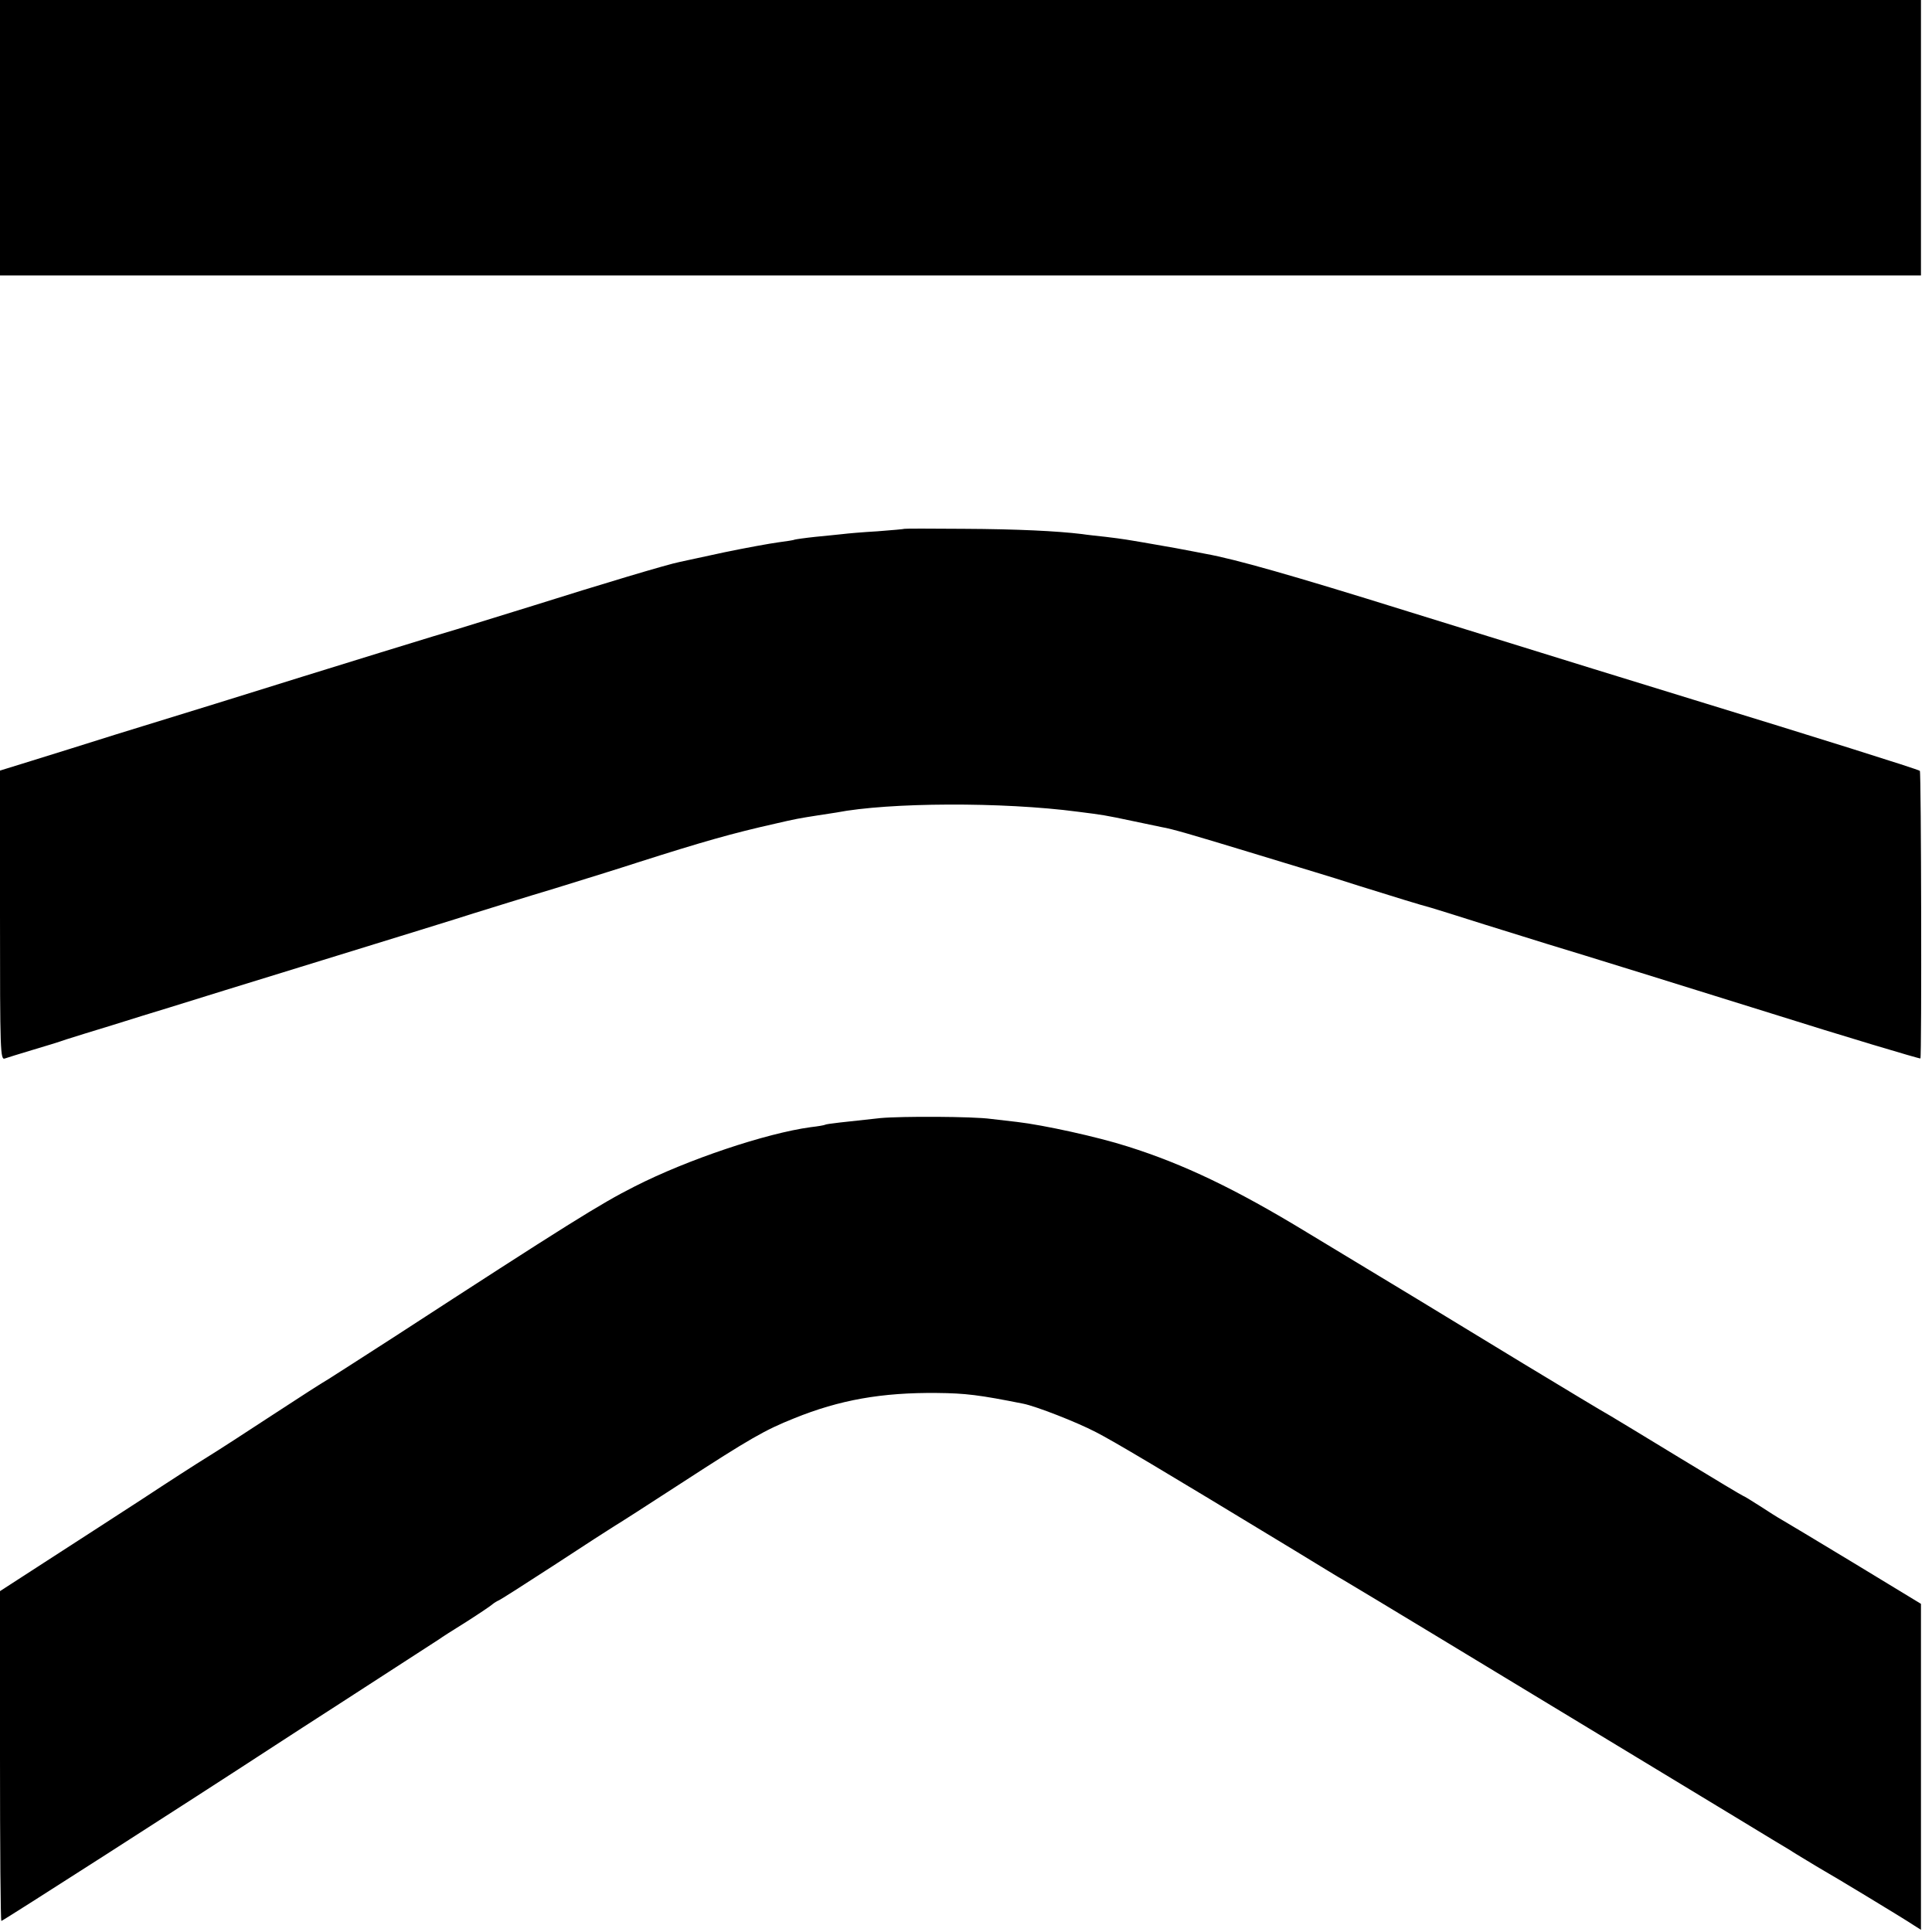 <?xml version="1.0" standalone="no"?>
<!DOCTYPE svg PUBLIC "-//W3C//DTD SVG 20010904//EN"
 "http://www.w3.org/TR/2001/REC-SVG-20010904/DTD/svg10.dtd">
<svg version="1.0" xmlns="http://www.w3.org/2000/svg"
 width="700pt" height="700pt" viewBox="0 0 700 700"
 preserveAspectRatio="xMidYMid meet">
<g transform="translate(0,700) scale(0.1,-0.1)"
fill="#000000" stroke="none">
<path d="M0 6501 l0 -499 3480 0 3480 0 0 499 0 499 -3480 0 -3480 0 0 -499z"/>
<path d="M3277 5084 c-1 -1 -45 -5 -98 -9 -53 -3 -110 -8 -125 -10 -16 -2 -60
-6 -99 -10 -38 -4 -72 -9 -75 -10 -3 -2 -30 -6 -60 -10 -30 -4 -118 -20 -195
-36 -77 -17 -150 -32 -162 -35 -42 -8 -289 -82 -533 -159 -135 -42 -258 -80
-275 -85 -27 -7 -433 -132 -875 -270 -91 -28 -253 -78 -360 -111 -107 -34
-246 -77 -307 -96 l-113 -35 0 -525 c0 -496 1 -525 18 -518 9 3 53 17 97 30
44 13 100 30 125 39 25 8 99 31 165 51 66 21 161 50 210 65 50 16 297 92 550
170 253 78 503 155 555 172 52 16 183 57 290 89 107 33 242 75 300 94 235 75
344 106 500 141 73 17 85 19 155 30 28 4 57 9 65 10 191 37 602 39 875 3 94
-12 96 -12 200 -34 44 -9 91 -19 105 -22 36 -6 111 -28 315 -90 99 -30 207
-63 240 -73 33 -10 105 -32 160 -50 128 -40 222 -69 260 -79 17 -5 104 -32
195 -61 91 -28 192 -60 225 -70 94 -28 596 -184 810 -251 263 -83 541 -166
543 -164 5 5 3 1037 -2 1042 -4 5 -390 126 -821 258 -121 37 -507 156 -1035
320 -423 132 -625 189 -730 208 -14 3 -63 12 -110 21 -47 8 -101 18 -120 21
-19 3 -46 8 -60 10 -14 2 -47 7 -75 10 -27 3 -66 7 -85 10 -91 11 -233 18
-428 19 -117 1 -214 1 -215 0z"/>
<path d="M3190 2949 c-132 -14 -195 -21 -200 -24 -3 -2 -27 -6 -53 -9 -161
-22 -446 -117 -638 -215 -123 -62 -243 -137 -871 -545 -120 -77 -228 -147
-240 -154 -13 -7 -102 -64 -198 -127 -96 -63 -204 -133 -240 -155 -36 -22
-143 -91 -237 -153 -95 -62 -249 -161 -343 -222 l-170 -110 0 -597 c0 -329 2
-598 5 -598 5 0 679 432 990 635 44 29 150 97 235 152 165 107 335 217 360
233 8 6 53 35 100 64 47 30 90 59 95 64 6 5 16 11 21 13 6 2 97 60 203 129
105 69 203 132 216 140 14 8 123 78 243 156 251 163 304 193 409 235 165 67
318 94 518 92 103 -1 153 -7 313 -39 45 -9 192 -66 263 -103 66 -34 226 -129
722 -430 87 -53 165 -101 175 -106 45 -27 154 -92 332 -200 107 -65 355 -215
550 -333 195 -118 436 -264 535 -324 99 -60 189 -115 200 -121 10 -7 37 -23
60 -37 22 -13 49 -30 60 -36 31 -17 299 -179 328 -199 l27 -17 0 590 0 591
-242 147 c-134 81 -252 152 -263 158 -11 6 -46 28 -78 49 -31 20 -59 37 -61
37 -2 0 -104 61 -227 136 -123 75 -237 144 -254 154 -24 13 -171 102 -315 189
-8 5 -181 110 -383 233 -203 123 -384 232 -402 243 -258 157 -446 247 -649
311 -109 35 -306 78 -401 89 -27 3 -70 8 -95 11 -64 9 -324 10 -400 3z"/>
</g>
</svg>
